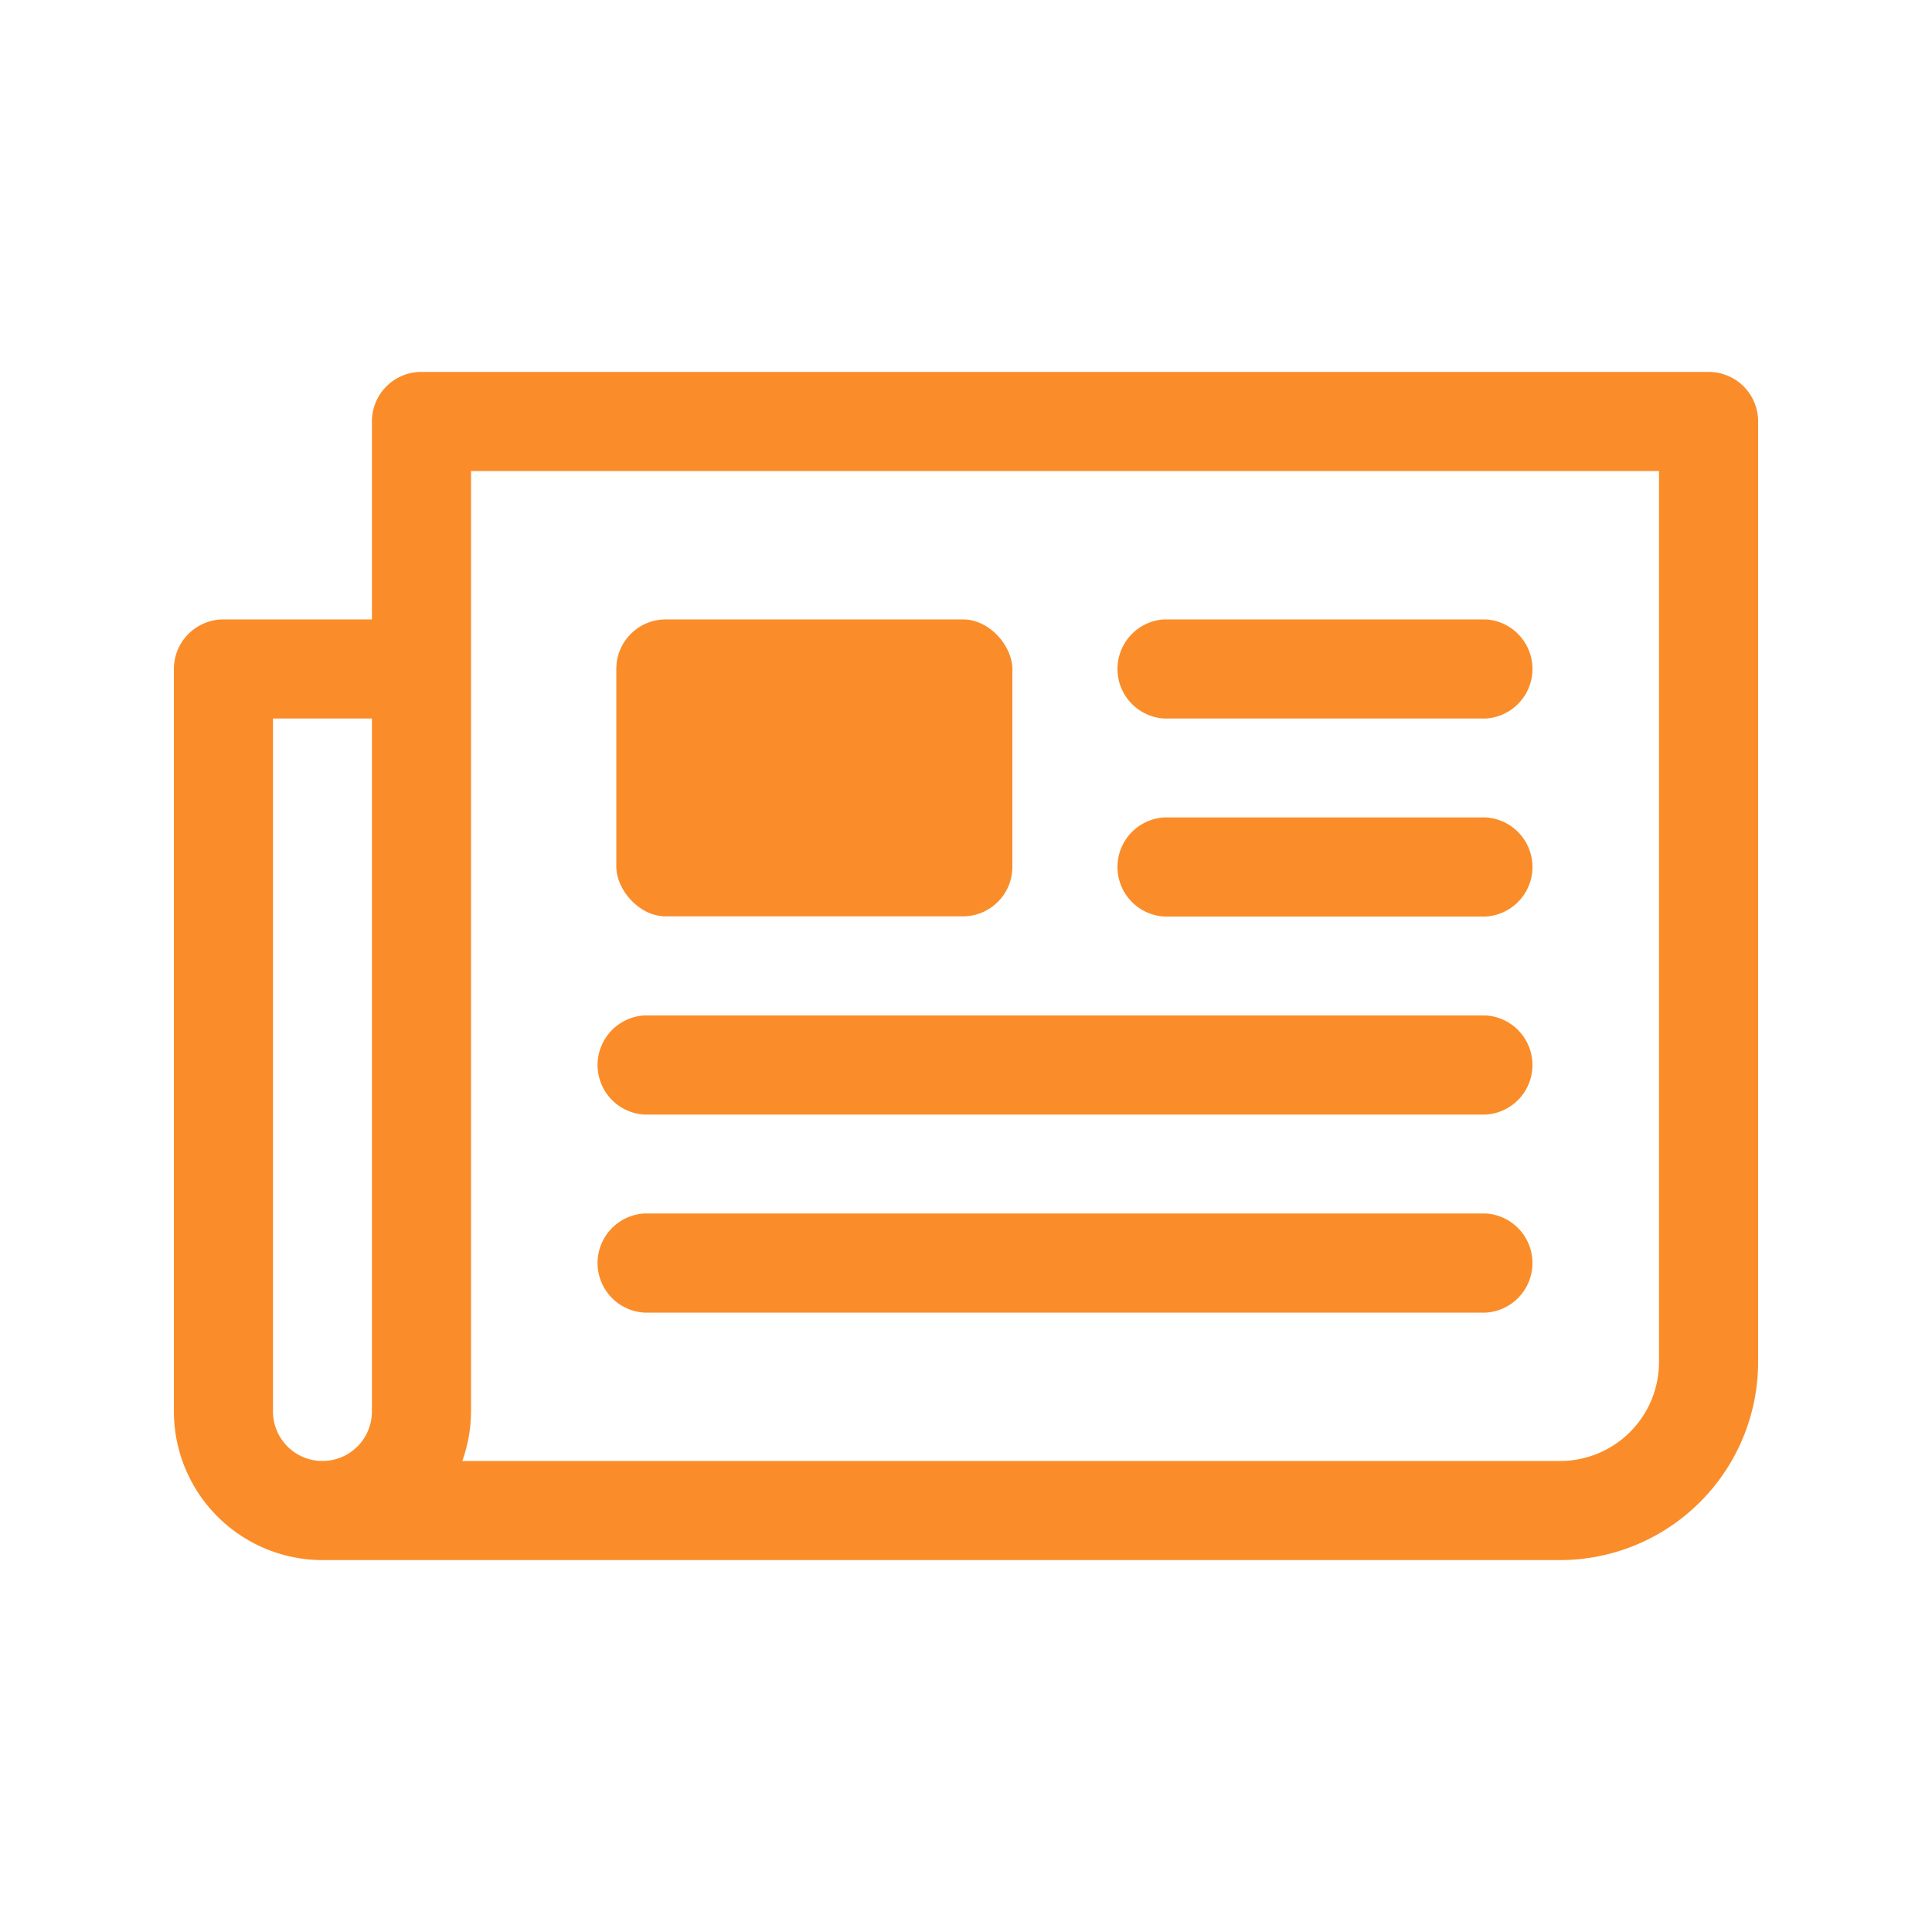 <svg id="Layer_1" data-name="Layer 1" xmlns="http://www.w3.org/2000/svg" viewBox="0 0 100 100"><defs><style>.cls-1{fill:#fa8d29;}</style></defs><title>ro</title><path class="cls-1" d="M88.44,19.25H21.81a2.56,2.56,0,0,0-2.56,2.56V32.06H11.56A2.57,2.57,0,0,0,9,34.63V73.06a7.7,7.7,0,0,0,7.69,7.69H80.75A10.26,10.26,0,0,0,91,70.5V21.81A2.56,2.56,0,0,0,88.44,19.25ZM14.13,37.19h5.12V73.06a2.56,2.56,0,1,1-5.12,0ZM85.87,70.5a5.12,5.12,0,0,1-5.12,5.12H23.93a7.74,7.74,0,0,0,.45-2.56V24.38H85.87Z"/><rect class="cls-1" x="31.9" y="32.06" width="20.5" height="15.37" rx="2.56" ry="2.56"/><path class="cls-1" d="M60.25,37.19H76.91a2.57,2.57,0,0,0,0-5.13H60.25a2.57,2.57,0,0,0,0,5.13Z"/><path class="cls-1" d="M60.25,47.44H76.91a2.57,2.57,0,0,0,0-5.13H60.25a2.57,2.57,0,0,0,0,5.13Z"/><path class="cls-1" d="M33.34,57.69H76.91a2.57,2.57,0,0,0,0-5.13H33.34a2.57,2.57,0,0,0,0,5.13Z"/><path class="cls-1" d="M76.91,62.81H33.34a2.57,2.57,0,0,0,0,5.13H76.91a2.57,2.57,0,0,0,0-5.13Z"/></svg>
